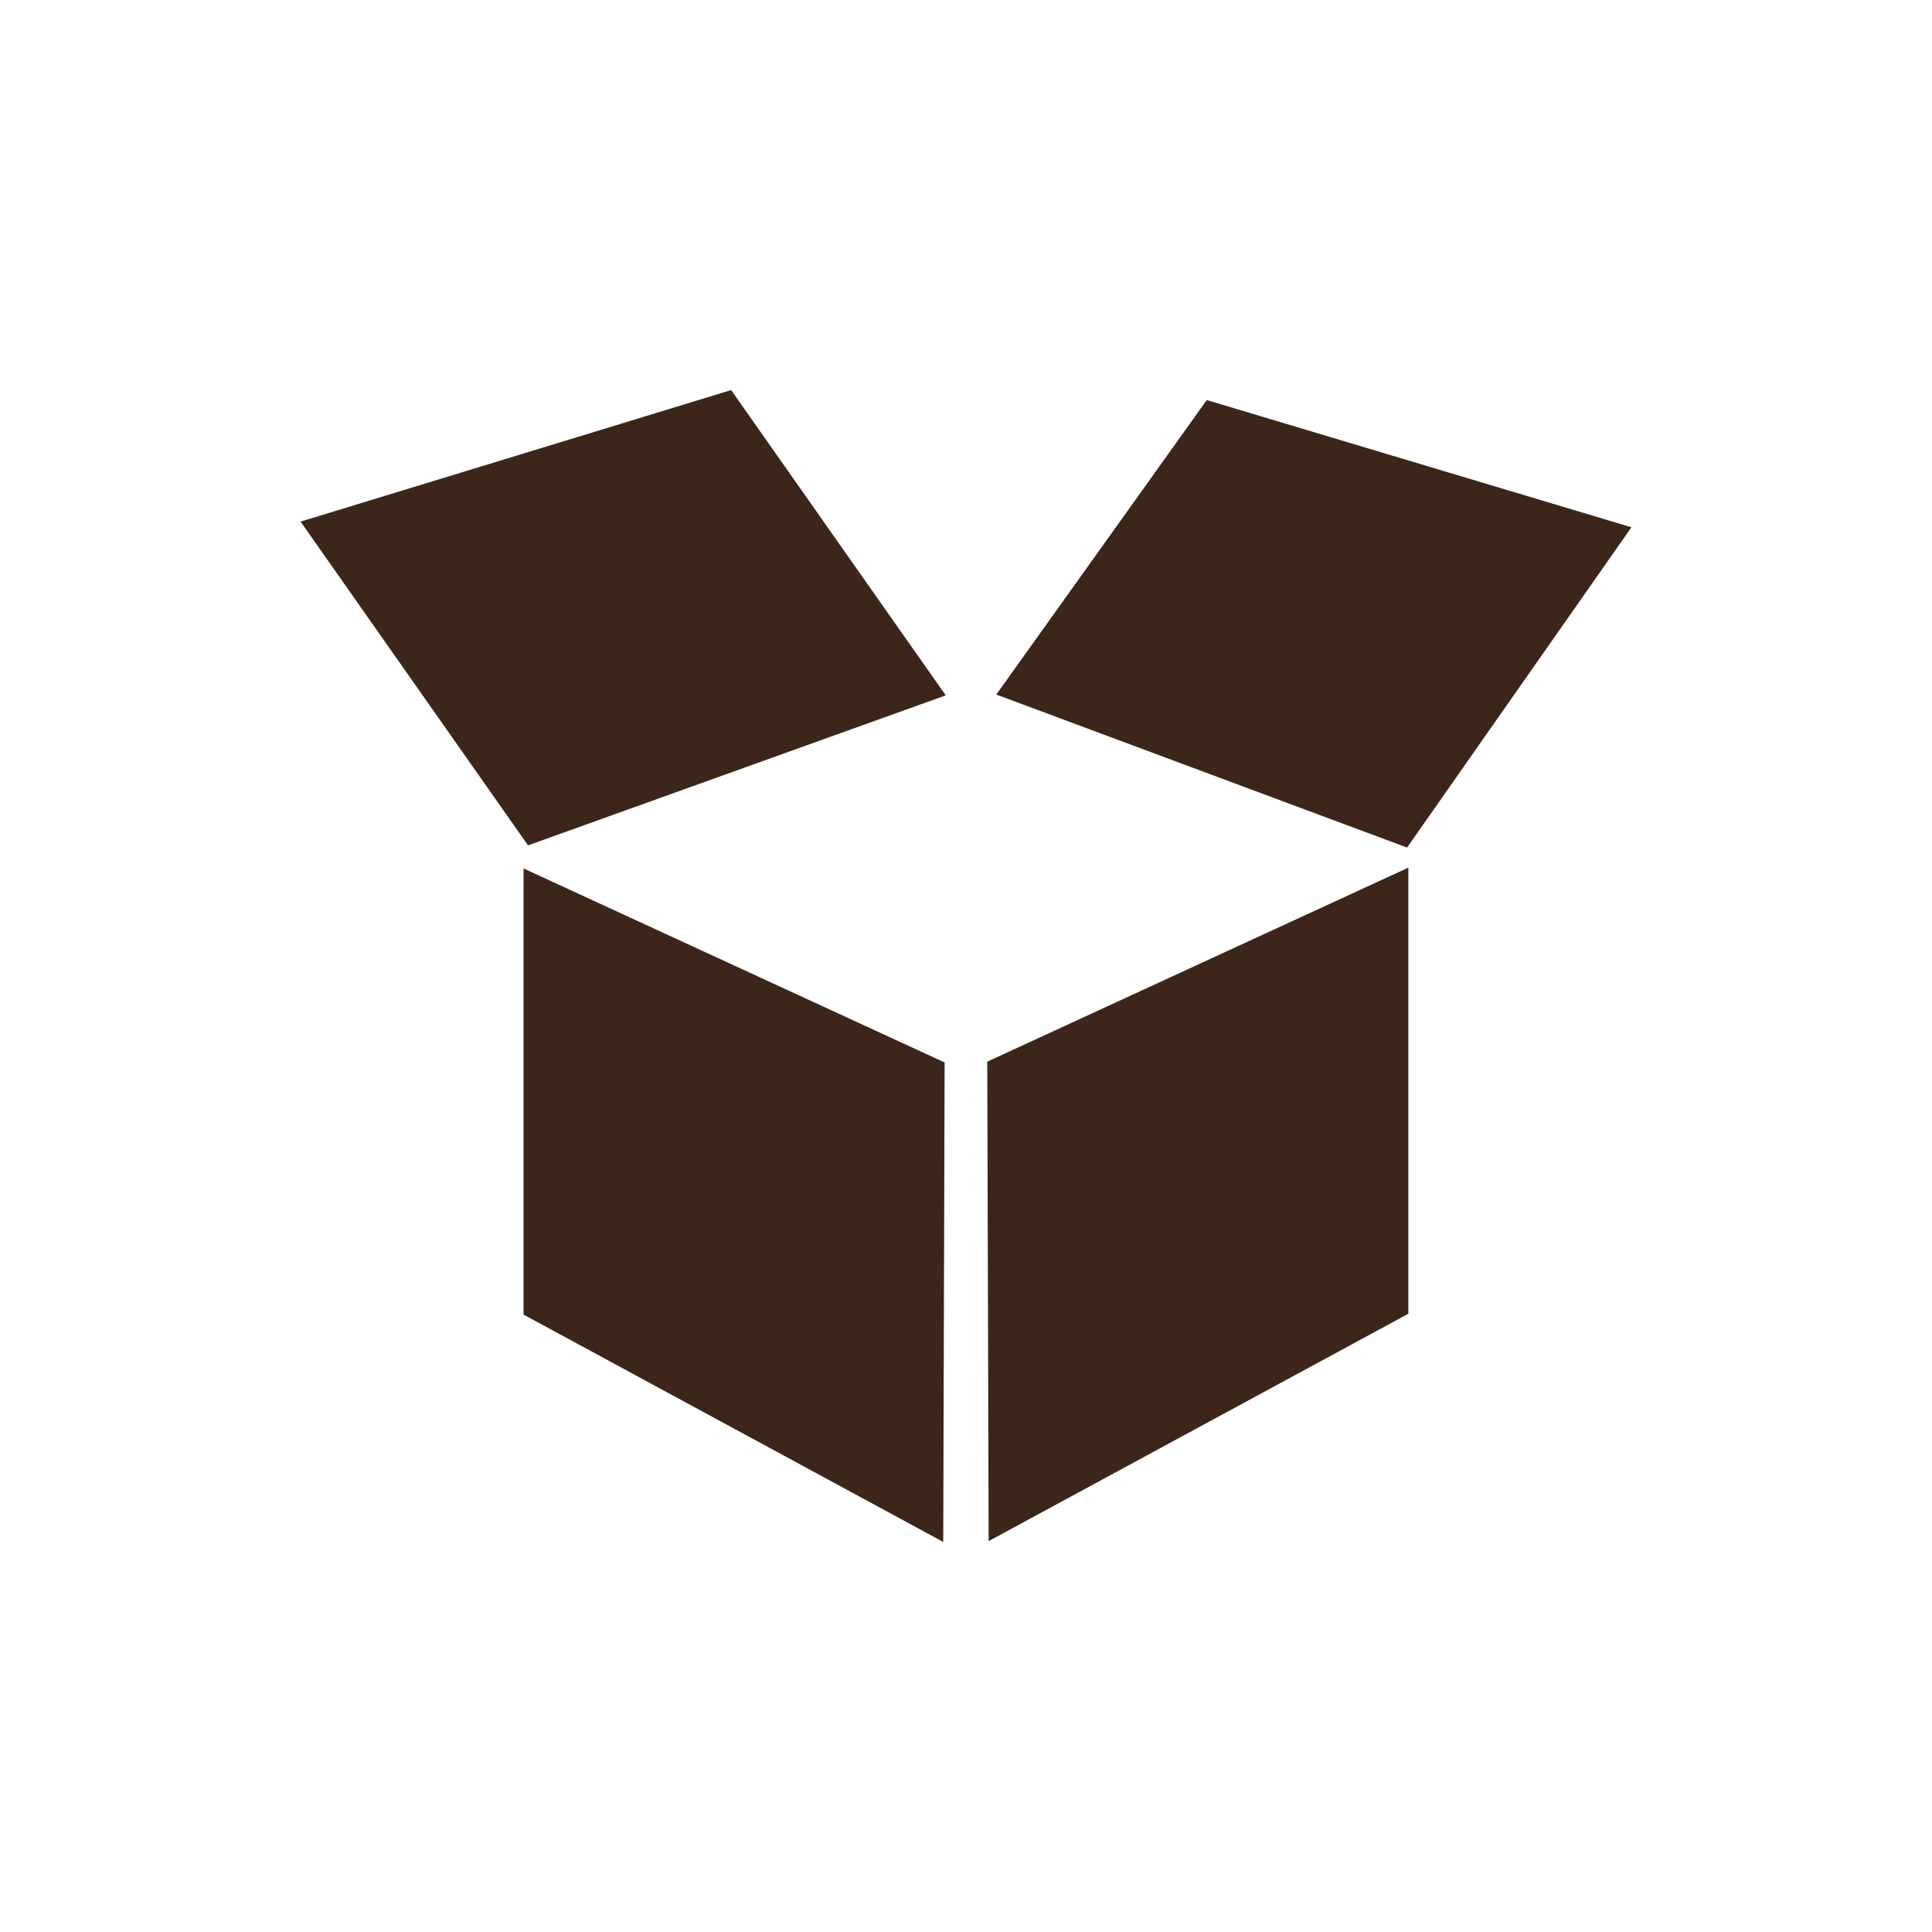 <?xml version="1.0" encoding="UTF-8"?> <!-- Creator: CorelDRAW 2017 --> <svg xmlns="http://www.w3.org/2000/svg" xmlns:xlink="http://www.w3.org/1999/xlink" xml:space="preserve" width="30mm" height="30mm" style="shape-rendering:geometricPrecision; text-rendering:geometricPrecision; image-rendering:optimizeQuality; fill-rule:evenodd; clip-rule:evenodd" viewBox="0 0 3000 3000"> <defs> <style type="text/css"> <![CDATA[ .fil0 {fill:#3C261A} ]]> </style> </defs> <g id="Layer_x0020_1">  <path class="fil0" d="M466.73 809.95l668.56 -204.24 333.27 474.04 -648.64 232.94 -353.19 -502.74zm1720.13 537.31l-653.86 301.27 2.15 744.51 651.71 -353.05 0 -692.73zm-1373.93 1.27l653.88 301.27 -2.14 744.51 -651.74 -353.05 0 -692.73zm1720.37 -529.78l-659.47 -197.55 -326.78 457.31 637.86 237.59 348.39 -497.35z"></path> </g> </svg> 